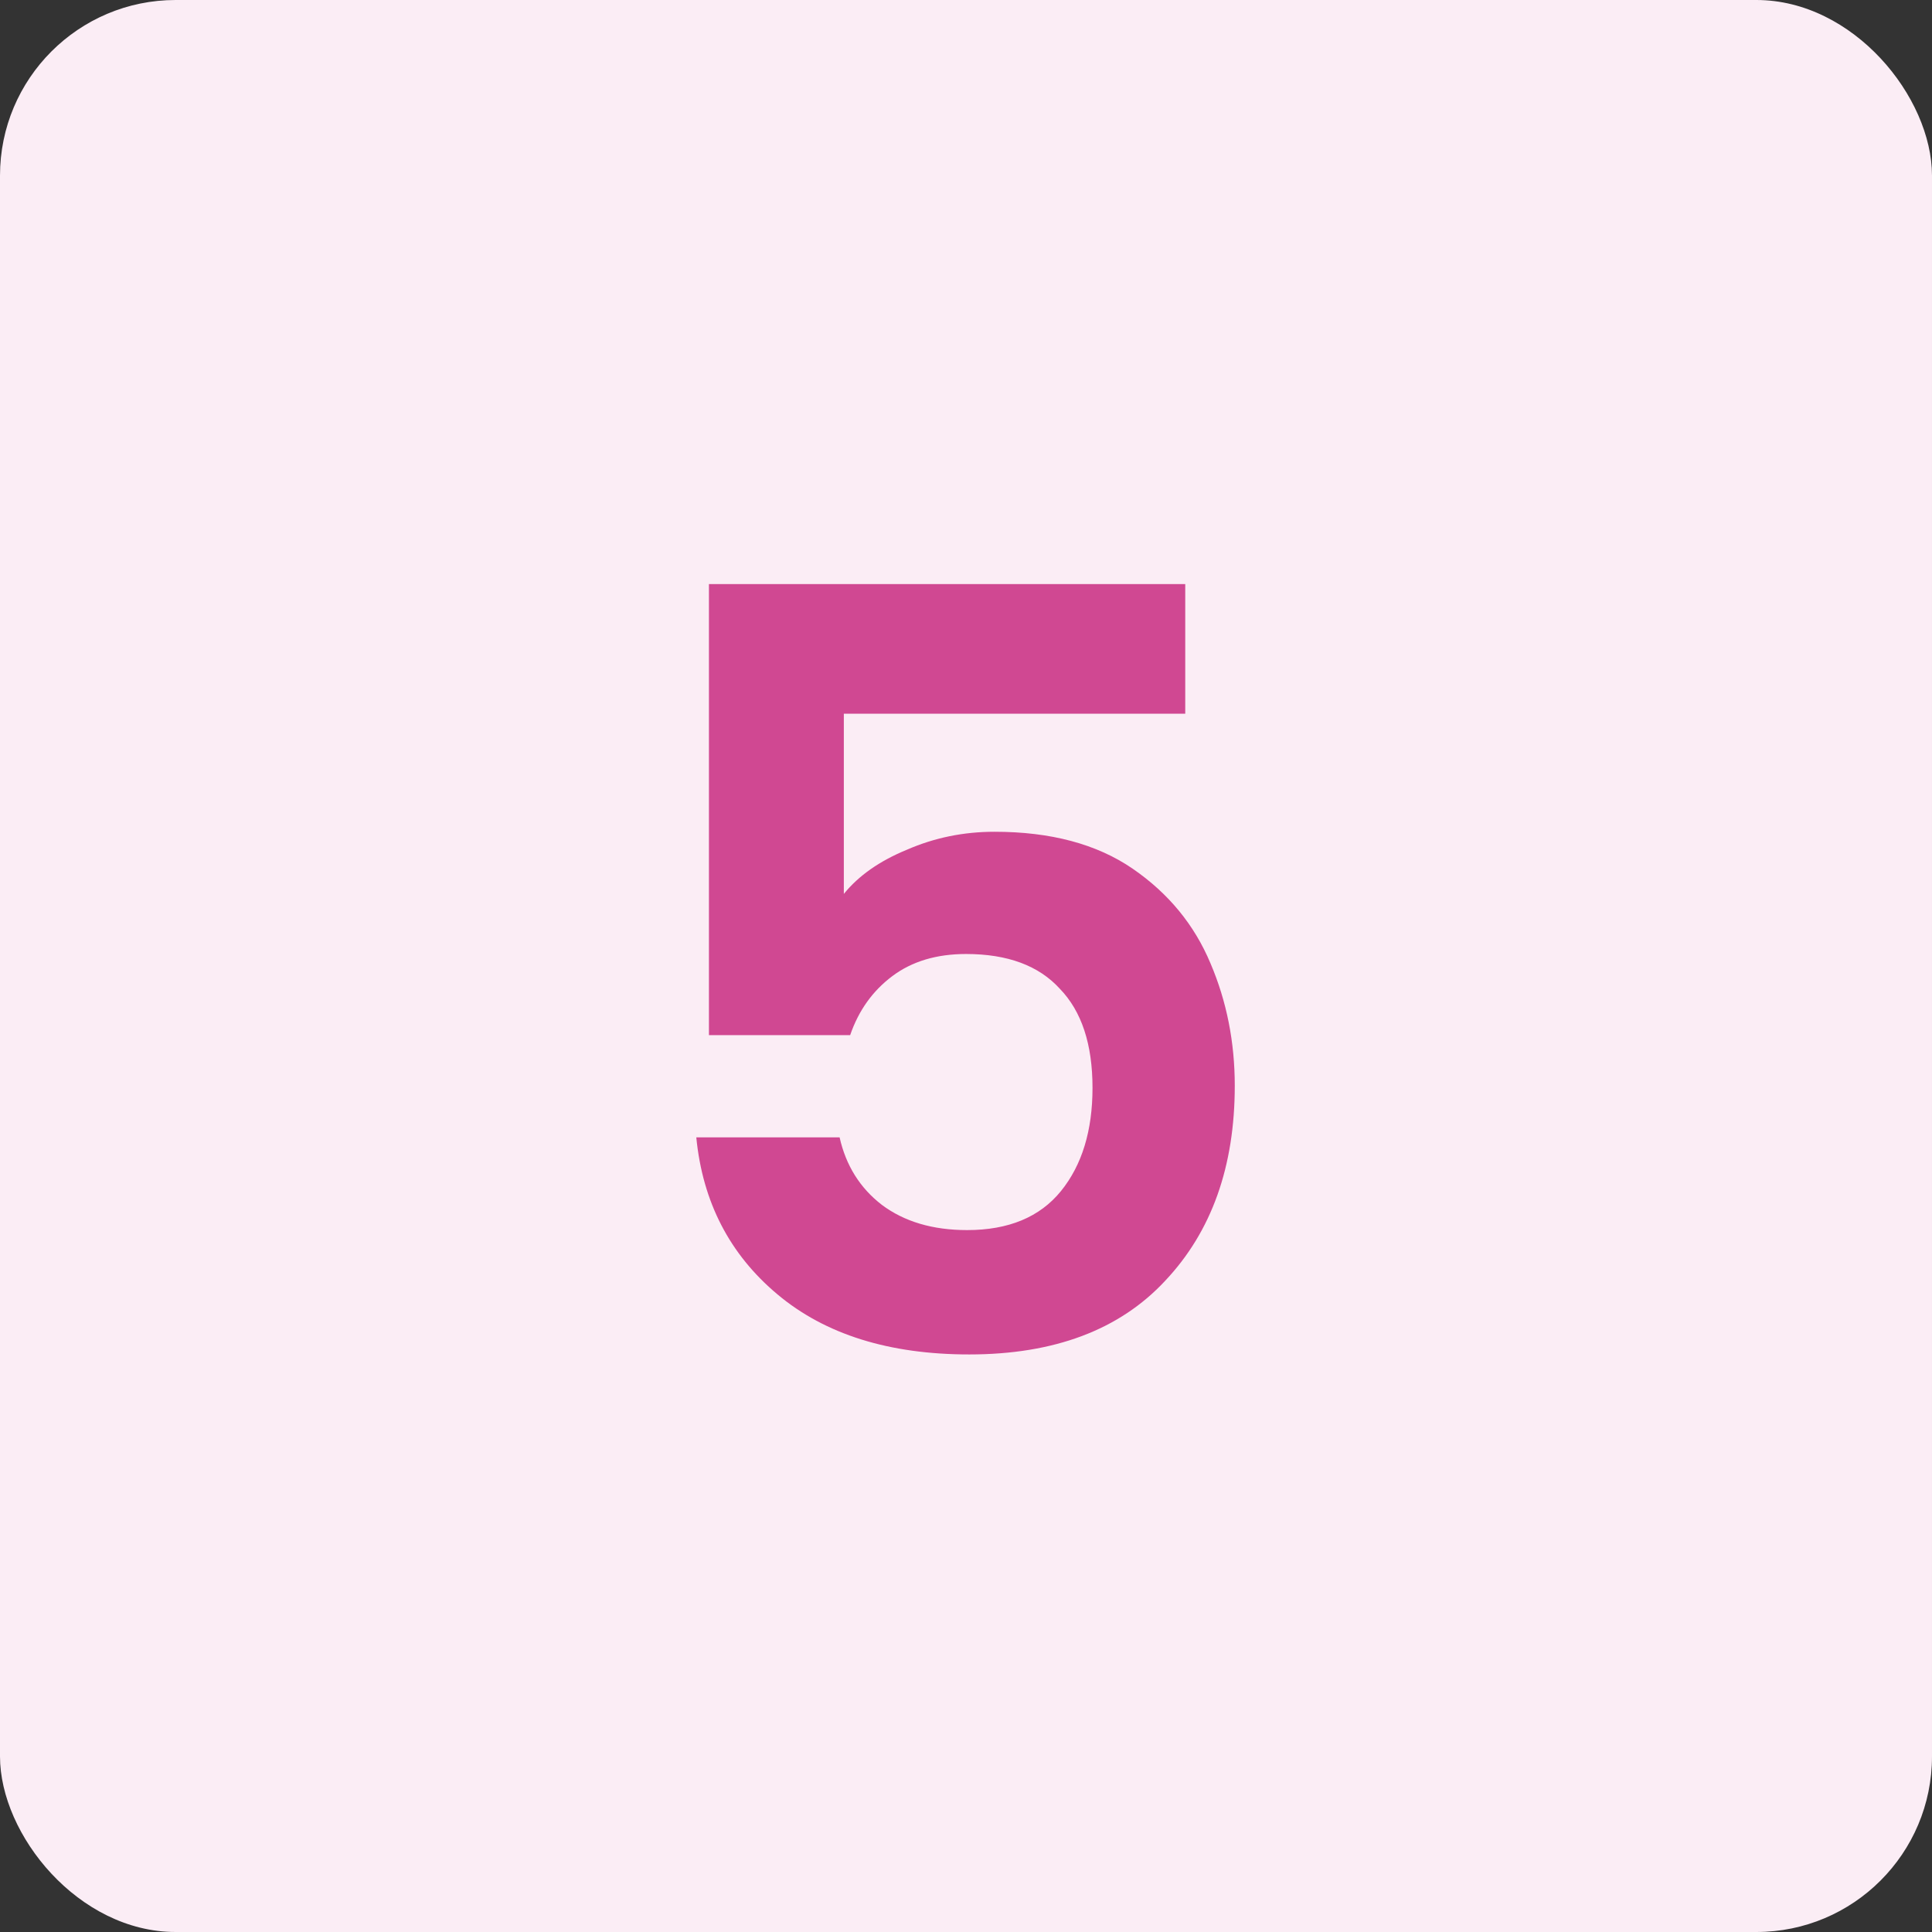 <?xml version="1.0" encoding="UTF-8"?>
<svg xmlns="http://www.w3.org/2000/svg" width="52" height="52" viewBox="0 0 52 52" fill="none">
  <rect x="0" y="0" width="52" height="52" fill="#333333" stroke="none"/>
  <rect width="52" height="52" rx="4.727" fill="#FBEDF5"></rect>
  <path d="M31.901 19.21H22.712V24.06C23.109 23.569 23.676 23.171 24.413 22.869C25.151 22.547 25.936 22.387 26.768 22.387C28.28 22.387 29.519 22.718 30.483 23.379C31.448 24.041 32.147 24.892 32.582 25.932C33.017 26.953 33.234 28.05 33.234 29.222C33.234 31.397 32.611 33.146 31.363 34.47C30.134 35.793 28.375 36.455 26.087 36.455C23.931 36.455 22.21 35.916 20.925 34.838C19.639 33.761 18.911 32.352 18.741 30.612H22.598C22.768 31.369 23.146 31.974 23.733 32.427C24.338 32.881 25.104 33.108 26.03 33.108C27.146 33.108 27.987 32.758 28.555 32.059C29.122 31.359 29.405 30.433 29.405 29.279C29.405 28.107 29.112 27.218 28.526 26.613C27.959 25.989 27.117 25.677 26.002 25.677C25.208 25.677 24.546 25.875 24.016 26.273C23.487 26.67 23.109 27.199 22.882 27.861H19.081V15.721H31.901V19.21Z" fill="#D04892"></path>
</svg>
